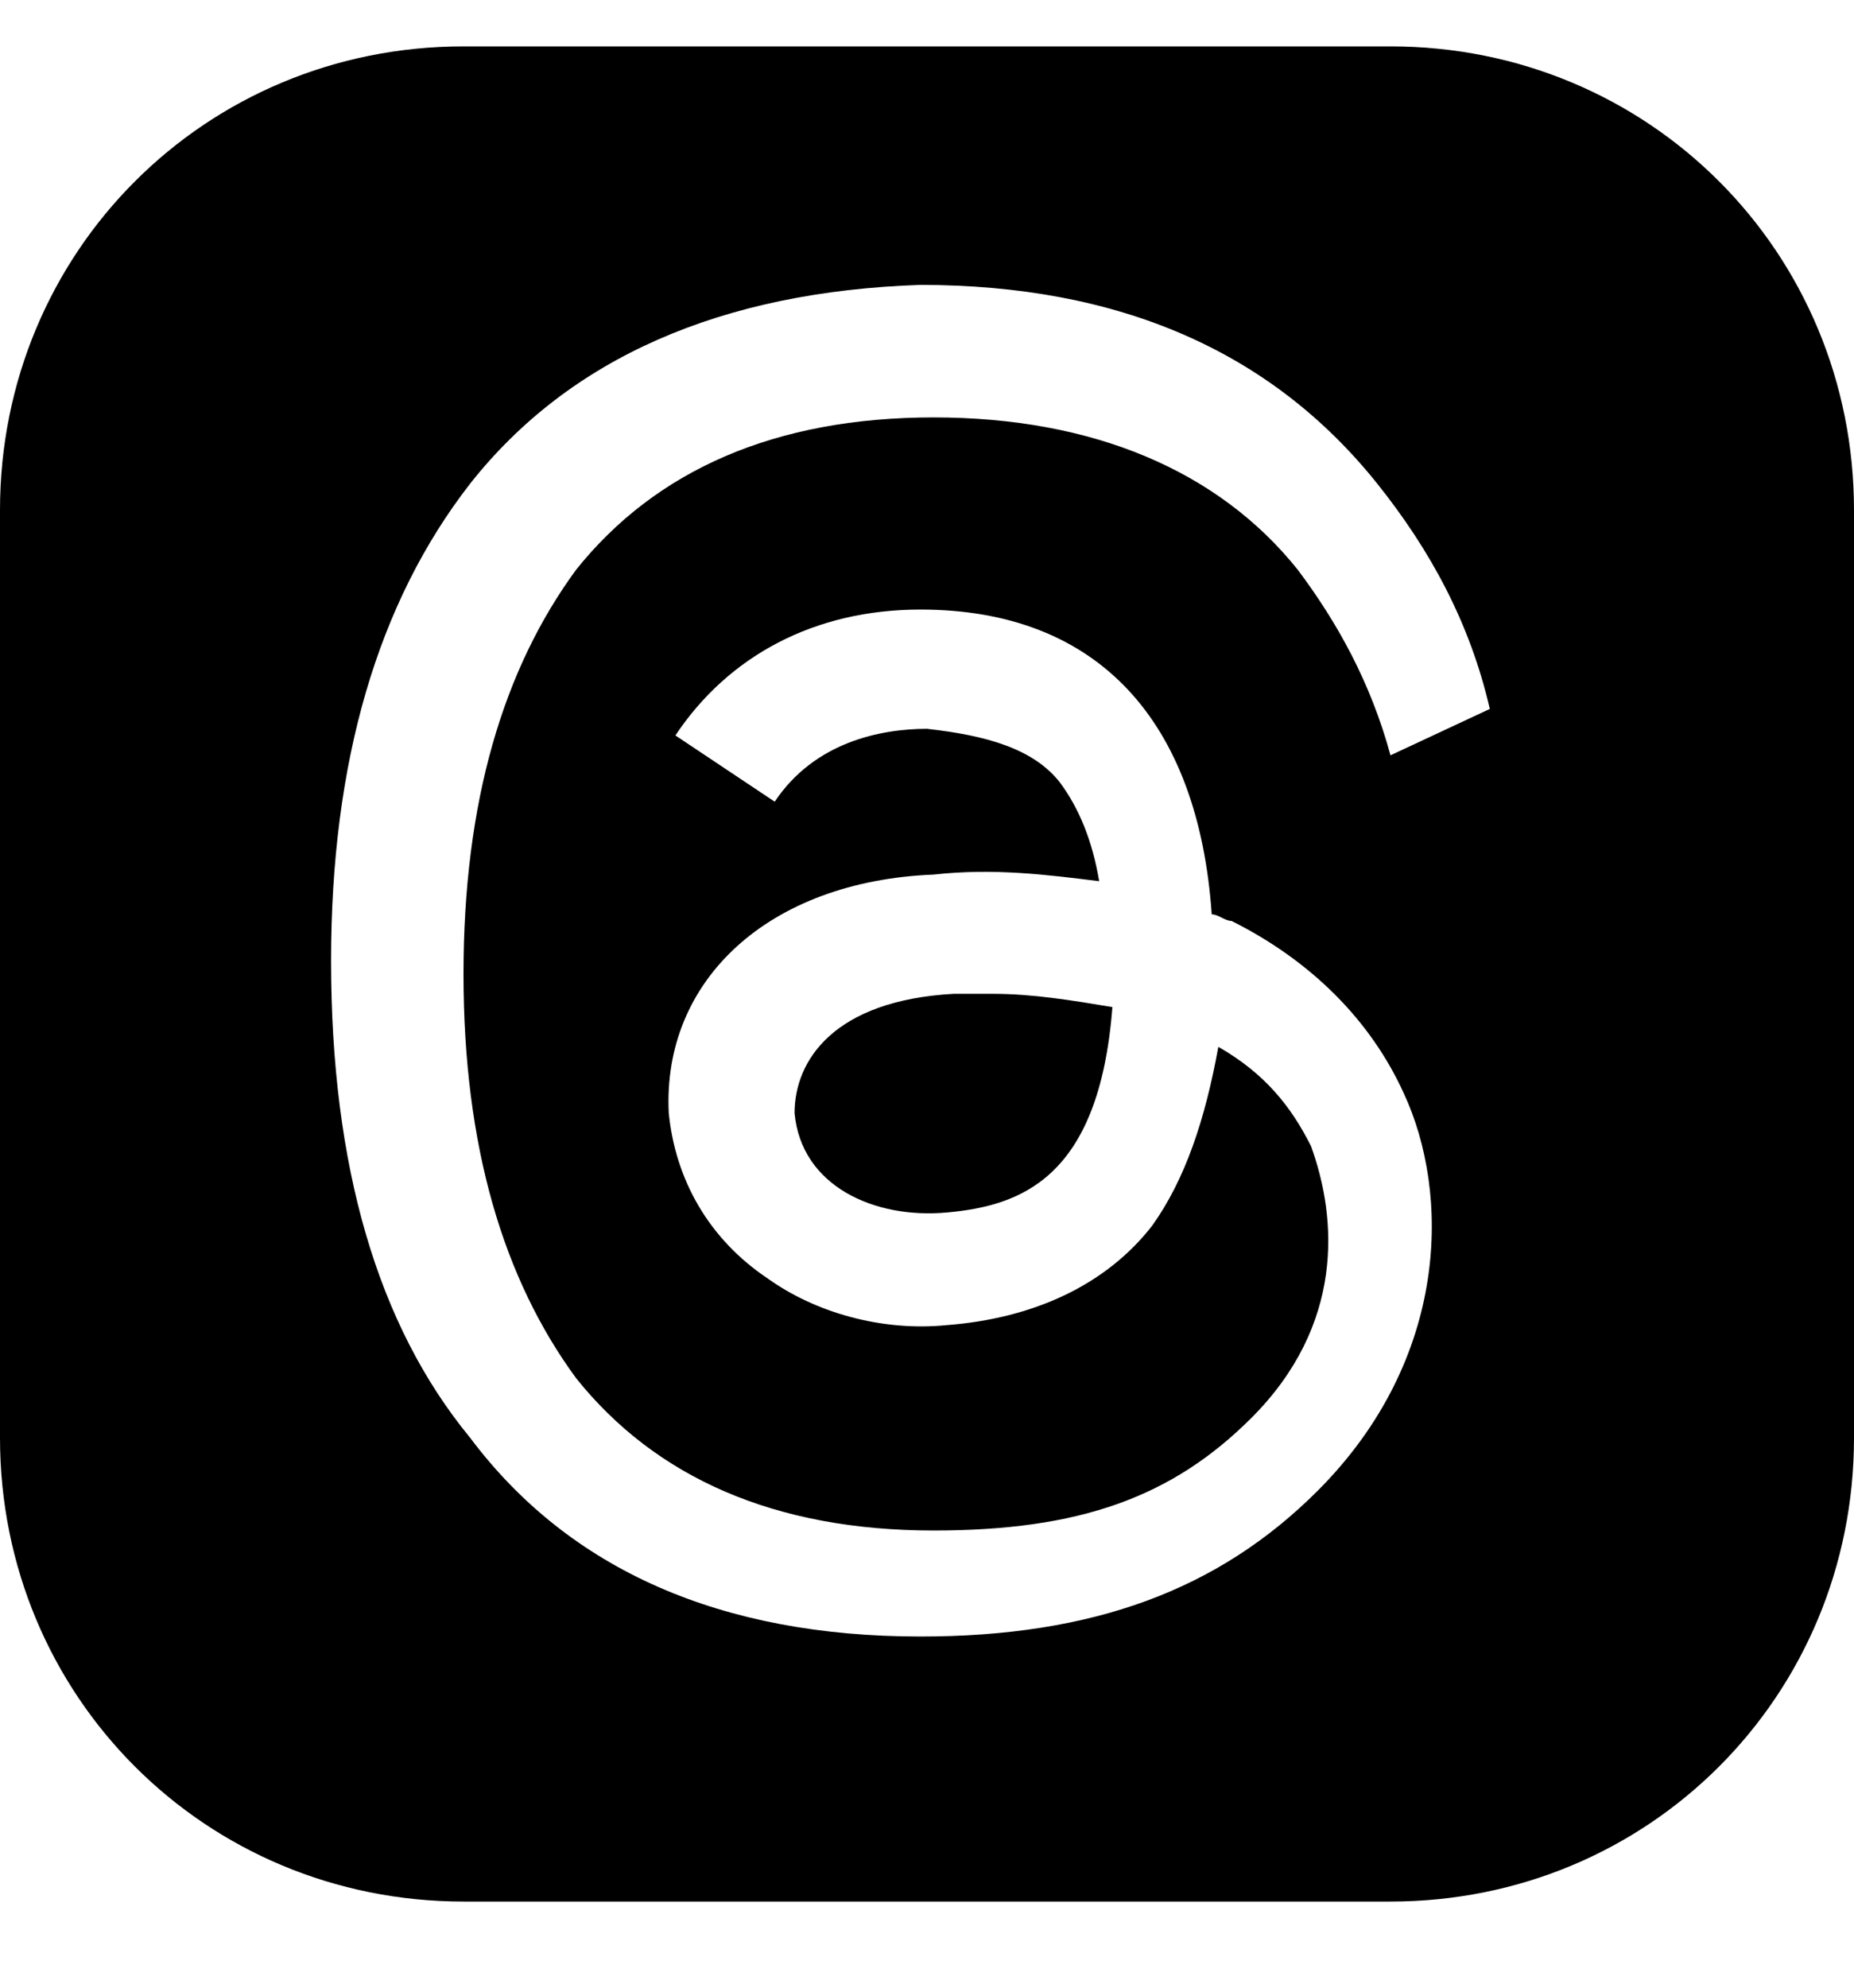 <svg width="28" height="30" viewBox="0 0 28 30" fill="none" xmlns="http://www.w3.org/2000/svg">
<g clip-path="url(#clip0_1109_641)">
<path d="M14.4 15C12.6 15.1 12 16 12 16.8C12.1 17.9 13.2 18.4 14.3 18.3C15.4 18.2 16.6 17.8 16.8 15.2C16.2 15.1 15.6 15 15 15C14.8 15 14.6 15 14.4 15Z" fill="black"/>
<path d="M21 0.7H7C3.1 0.7 0 3.8 0 7.7V21.7C0 25.6 3.1 28.7 7 28.7H21C24.9 28.7 28 25.6 28 21.7V7.7C28 3.8 24.9 0.7 21 0.7ZM8.7 20.8C9.9 22.3 11.7 23.1 14.1 23.1C16.3 23.1 17.7 22.6 18.9 21.4C20.3 20 20.2 18.4 19.8 17.3C19.5 16.7 19.1 16.2 18.4 15.8C18.2 16.9 17.9 17.8 17.4 18.5C16.7 19.4 15.6 19.9 14.3 20C13.3 20.1 12.3 19.8 11.6 19.3C10.7 18.7 10.2 17.8 10.1 16.8C10 14.8 11.6 13.3 14.1 13.2C15 13.1 15.8 13.2 16.6 13.3C16.5 12.7 16.3 12.2 16 11.8C15.6 11.3 14.9 11.1 14 11C13.3 11 12.3 11.2 11.7 12.1L10.2 11.1C11 9.9 12.3 9.2 13.9 9.2C16.6 9.2 18.1 10.9 18.3 13.8C18.4 13.8 18.5 13.9 18.6 13.9C19.8 14.5 20.7 15.4 21.2 16.5C21.9 18 21.9 20.5 19.9 22.5C18.4 24 16.5 24.7 13.9 24.7C10.9 24.7 8.6 23.7 7.1 21.7C5.7 20 5 17.6 5 14.5C5 11.5 5.7 9.1 7.1 7.3C8.6 5.4 10.9 4.4 13.9 4.3C16.9 4.3 19.2 5.3 20.8 7.3C21.6 8.3 22.2 9.4 22.5 10.7L21 11.4C20.7 10.3 20.2 9.4 19.6 8.6C18.4 7.1 16.5 6.3 14.1 6.3C11.7 6.3 9.9 7.1 8.7 8.6C7.6 10.1 7 12.1 7 14.7C7 17.3 7.6 19.3 8.7 20.8Z" fill="black"/>
</g>
<defs>
<clipPath id="clip0_1109_641">
<rect width="28" height="29" fill="white" transform="translate(0 0.5)"/>
</clipPath>
</defs>
</svg>

